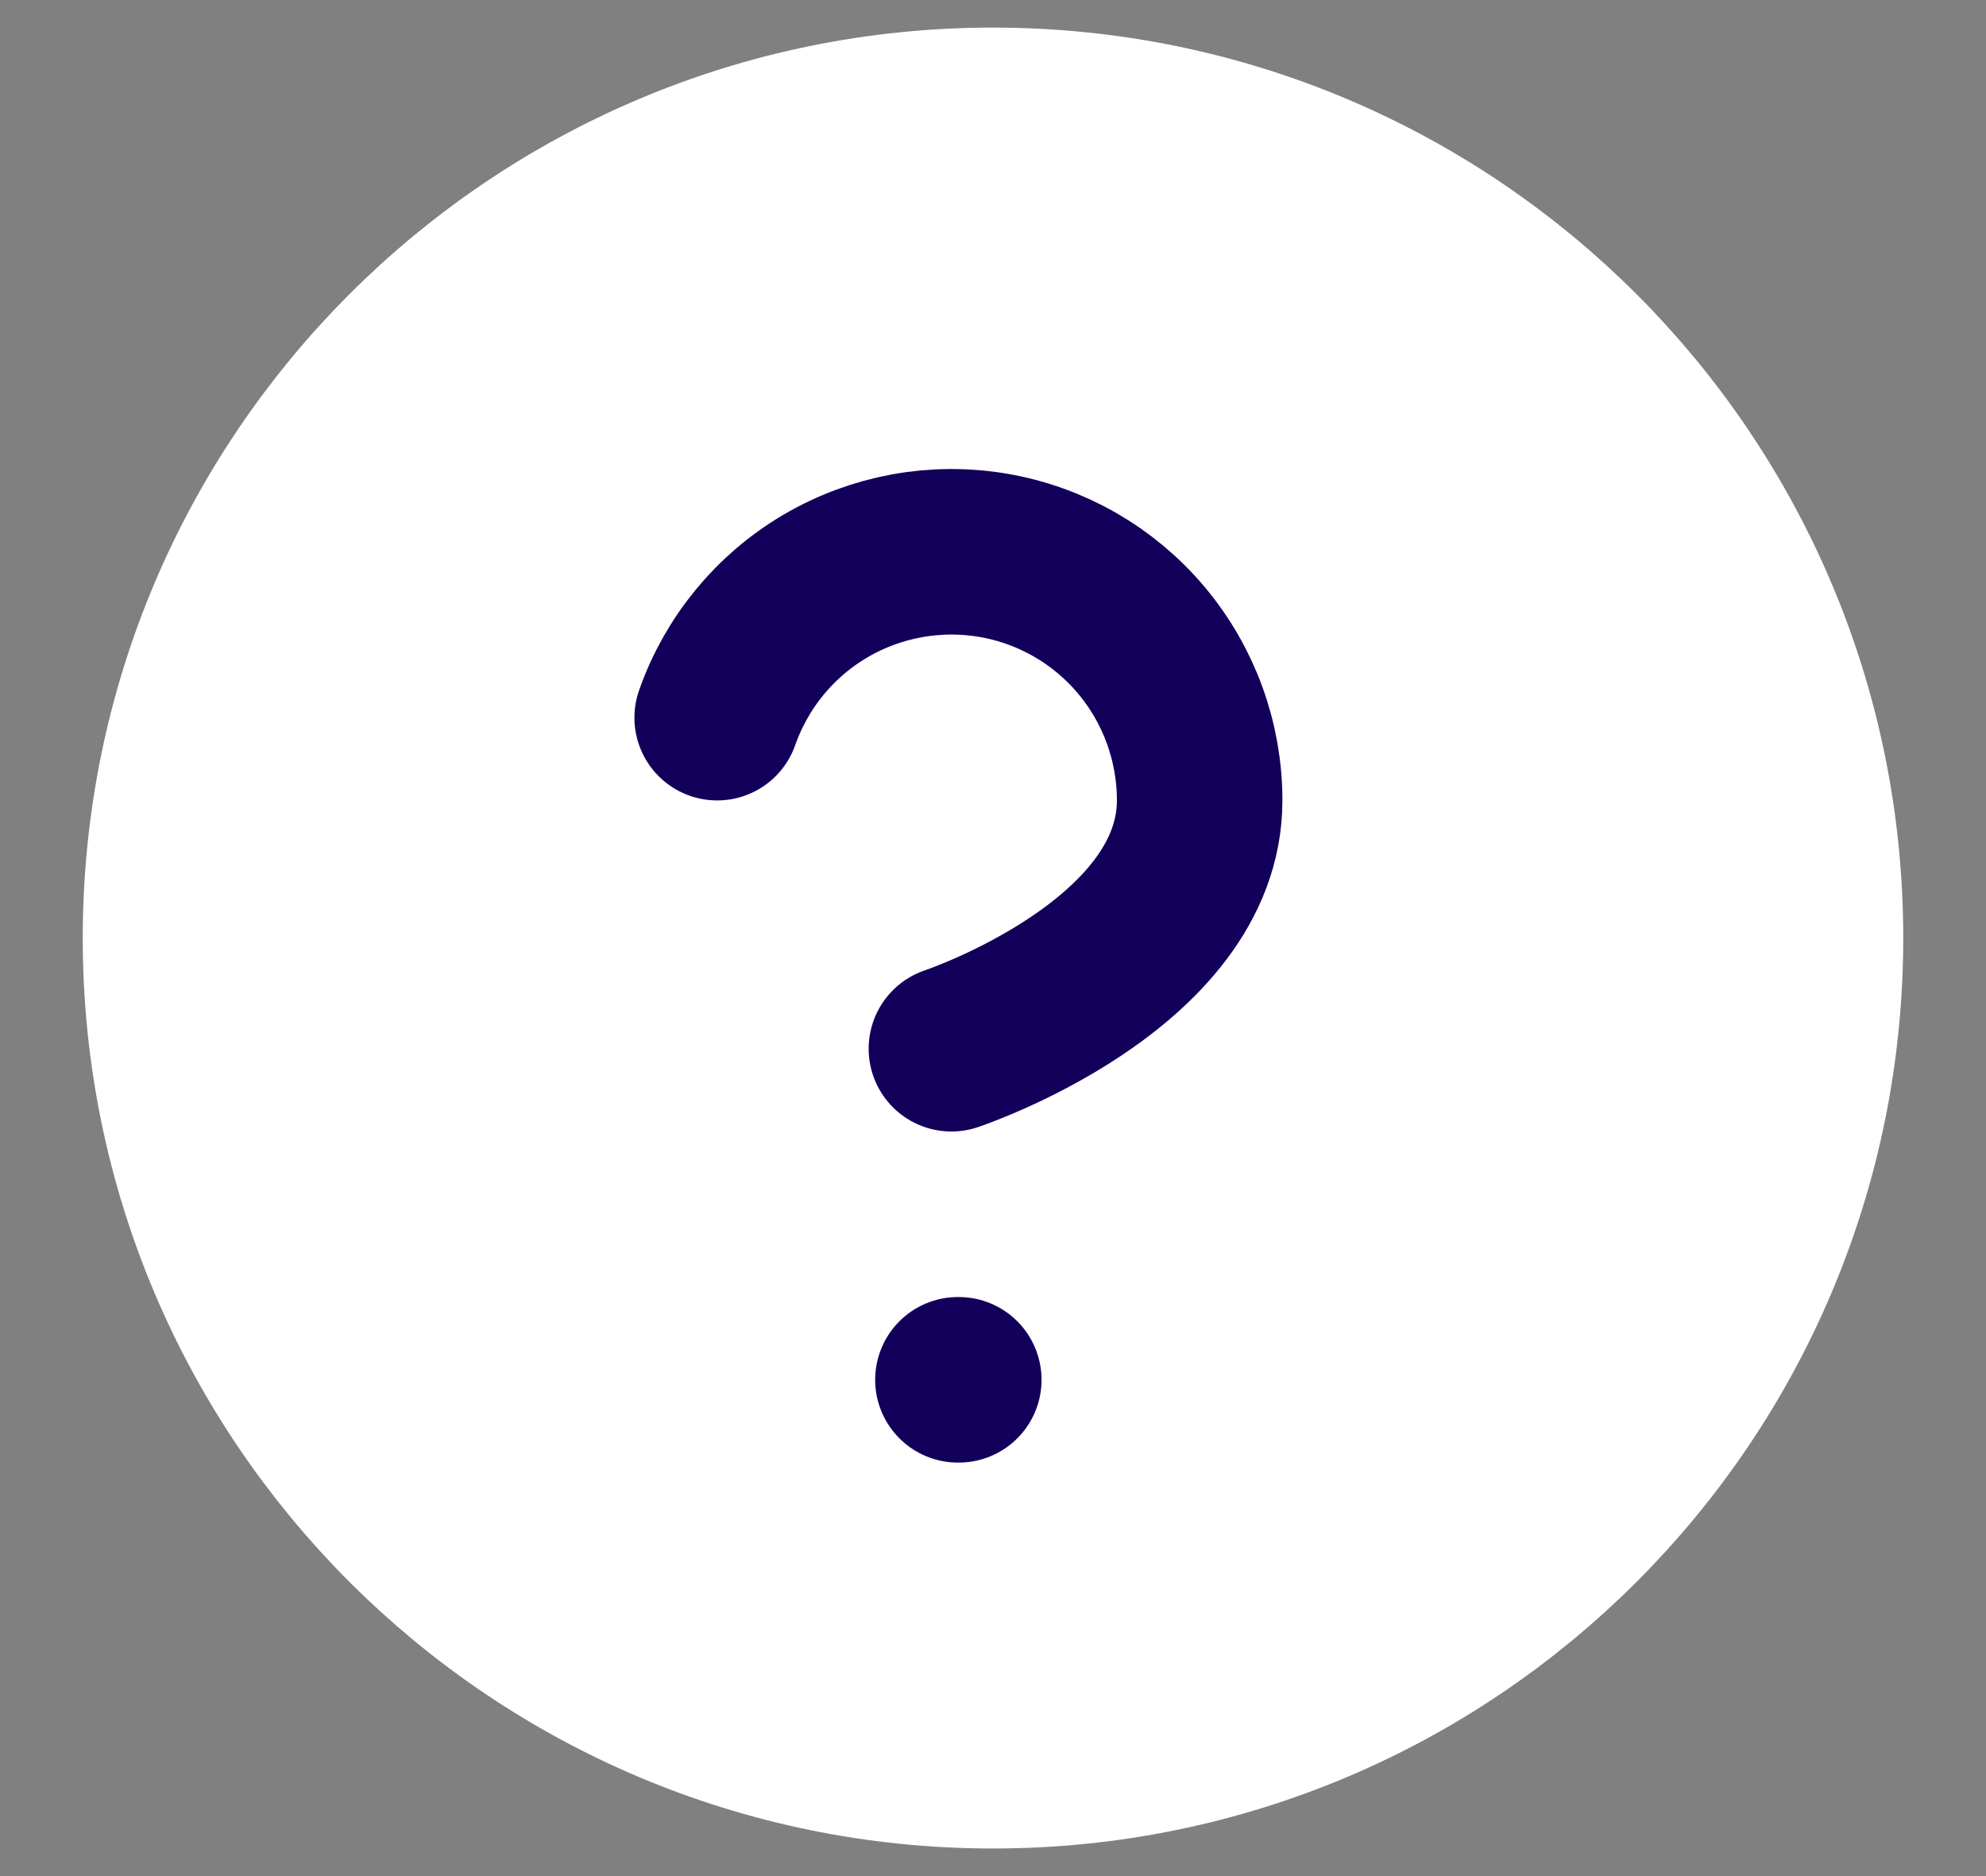 <?xml version="1.0" encoding="UTF-8"?> <svg xmlns="http://www.w3.org/2000/svg" width="18" height="17" viewBox="0 0 18 17" fill="none"><rect x="0" y="0" width="18" height="17" fill="#808080" stroke="none"/><path d="M16.5 8.5C16.5 12.642 13.142 16 9 16C4.858 16 1.5 12.642 1.5 8.5C1.5 4.358 4.858 1 9 1C13.142 1 16.5 4.358 16.5 8.5Z" fill="white"></path><path d="M6.817 6.25C6.994 5.749 7.342 5.326 7.8 5.057C8.258 4.788 8.797 4.689 9.32 4.779C9.844 4.869 10.319 5.141 10.661 5.548C11.004 5.954 11.191 6.469 11.19 7C11.19 8.5 8.94 9.25 8.94 9.25M9 12.25H9.008M16.5 8.5C16.5 12.642 13.142 16 9 16C4.858 16 1.5 12.642 1.5 8.5C1.5 4.358 4.858 1 9 1C13.142 1 16.5 4.358 16.5 8.5Z" stroke="white" stroke-width="1.5" stroke-linecap="round" stroke-linejoin="round"></path><path d="M6.5 6.503C6.676 6.002 7.024 5.579 7.482 5.31C7.941 5.041 8.479 4.943 9.003 5.032C9.527 5.122 10.002 5.394 10.344 5.801C10.686 6.208 10.873 6.722 10.873 7.253C10.873 8.753 8.623 9.503 8.623 9.503M8.682 12.503H8.69" stroke="#12005B" stroke-width="1.5" stroke-linecap="round" stroke-linejoin="round"></path></svg> 